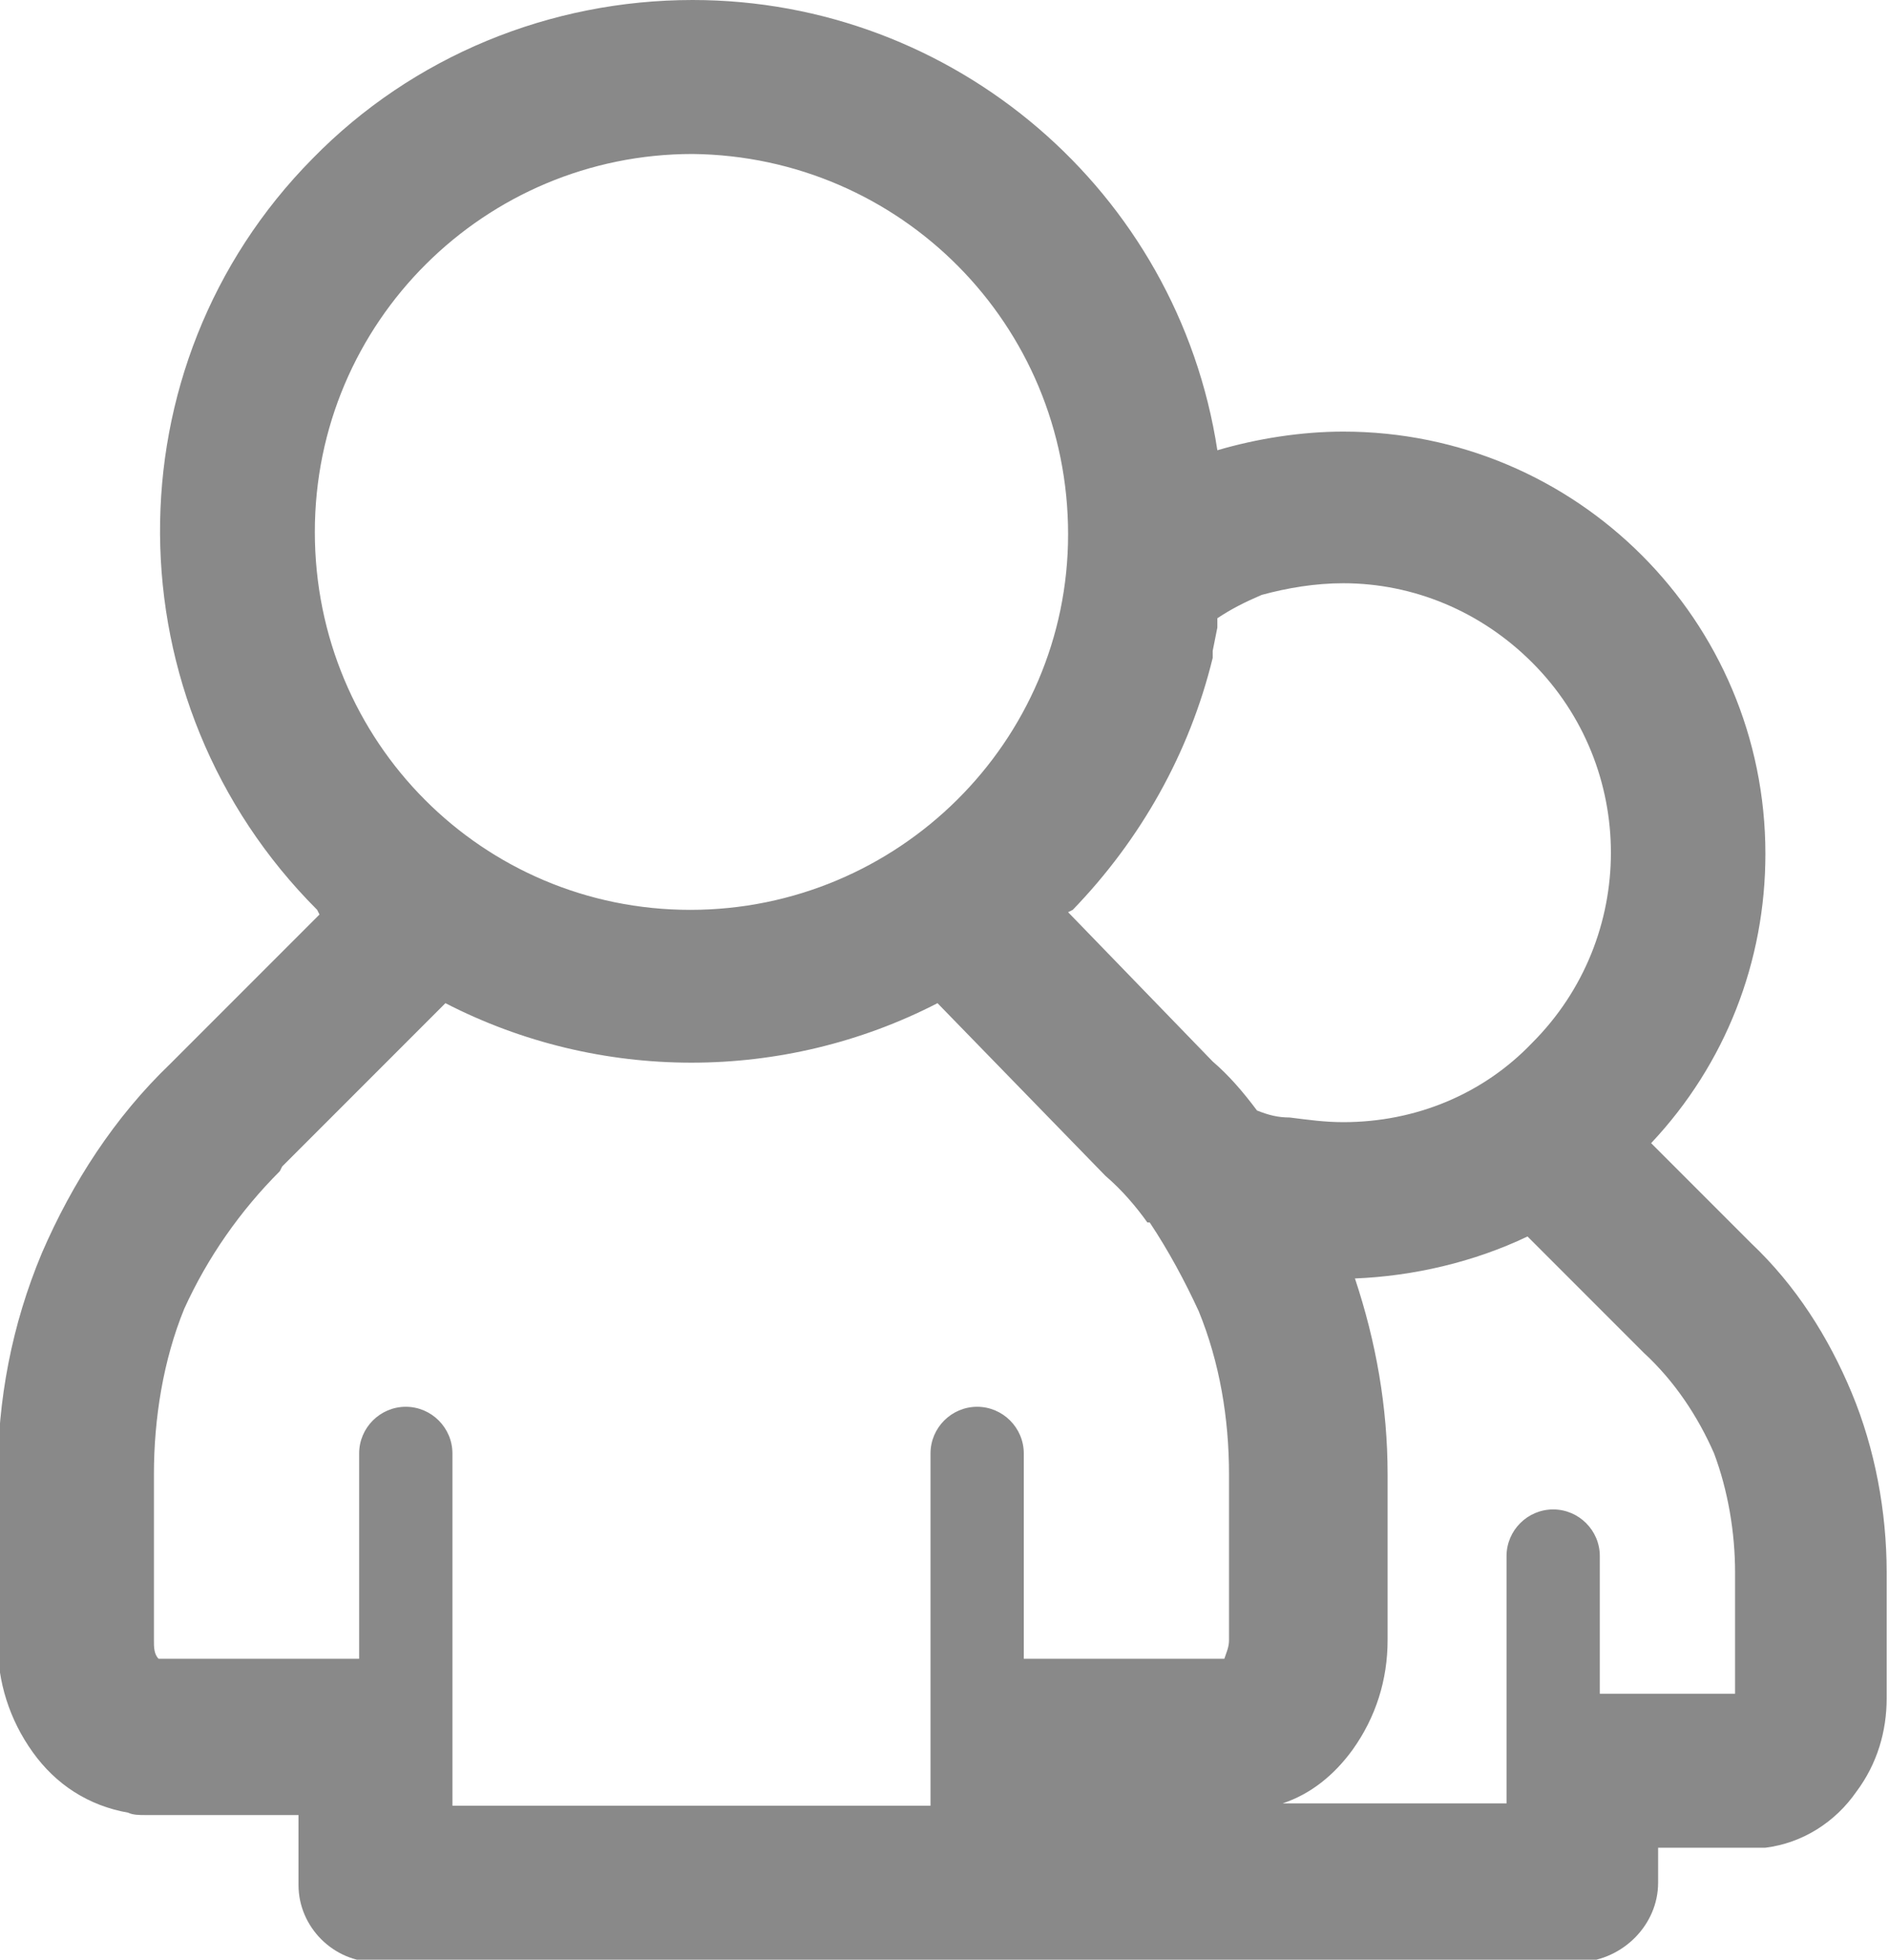 <?xml version="1.0" encoding="utf-8"?>
<!-- Generator: Adobe Illustrator 24.2.0, SVG Export Plug-In . SVG Version: 6.00 Build 0)  -->
<svg version="1.1" id="圖層_1" xmlns="http://www.w3.org/2000/svg" xmlns:xlink="http://www.w3.org/1999/xlink" x="0px" y="0px"
	 viewBox="0 0 81 84" style="enable-background:new 0 0 81 84;" xml:space="preserve">
<style type="text/css">
	.st0{fill:#898989;}
</style>
<g id="圖層_2_1_">
	<g id="圖層_1-2">
		<path class="st0" d="M29.7,0c11.2,0,20.8,8.2,22.5,19.3c1.7-0.5,3.6-0.8,5.4-0.8c10,0,18.1,8.1,18.1,18.1c0,4.6-1.7,9-4.9,12.4
			l4.3,4.3c1.9,1.8,3.3,4,4.3,6.4l0,0c1,2.4,1.5,5.1,1.5,7.7v5.4c0,1.4-0.4,2.8-1.3,4c-0.9,1.3-2.3,2.2-3.9,2.4h-4.6v1.5
			c0,1.8-1.5,3.3-3.3,3.4c0,0,0,0,0,0H16.1c-1.8,0-3.3-1.5-3.3-3.3v-3H6.2c-0.2,0-0.5,0-0.7-0.1c-1.7-0.3-3.1-1.2-4.1-2.6
			c-1-1.4-1.5-3-1.5-4.7v-7.1c0-3.3,0.6-6.5,1.9-9.6c1.3-3,3.1-5.8,5.5-8.1l0.2-0.2l6.2-6.2L13.6,39l0,0c-8.9-8.9-9-23.3-0.2-32.2
			C17.7,2.4,23.6,0,29.7,0z M64.6,77.3L64.6,77.3V66.7c0-1.1,0.9-2,2-2s2,0.9,2,2v5.9h5.8v-5.2c0-1.7-0.3-3.5-0.9-5.1l0,0
			c-0.7-1.6-1.7-3.1-3-4.3l-5-5c-2.3,1.1-4.9,1.7-7.4,1.8c0.9,2.7,1.4,5.5,1.4,8.4v7.1c0,1.7-0.5,3.3-1.5,4.7
			c-0.8,1.1-1.8,1.9-3,2.3L64.6,77.3L64.6,77.3z M52.2,26.5L52.2,26.5l0,0.2v0.2l0,0l-0.2,1v0.1V28v0.1v0.1c-1,4.1-3.1,7.8-6,10.8
			l0,0l-0.2,0.1l6.2,6.4l0,0c0.7,0.6,1.3,1.3,1.9,2.1c0.5,0.2,0.9,0.3,1.4,0.3l0,0c0.8,0.1,1.5,0.2,2.3,0.2c3.1,0,6-1.2,8.1-3.4l0,0
			c4.5-4.5,4.5-11.8,0-16.3c-2.2-2.2-5.1-3.4-8.1-3.4c-1.2,0-2.4,0.2-3.5,0.5C53.4,25.8,52.8,26.1,52.2,26.5L52.2,26.5z M15.4,71.1
			L15.4,71.1v-8.8c0-1.1,0.9-2,2-2c1.1,0,2,0.9,2,2v11.8v0.3v3h20.5V62.3c0-1.1,0.9-2,2-2s2,0.9,2,2v8.8h8.6
			c0.1-0.3,0.2-0.5,0.2-0.8v-7.1c0-2.4-0.4-4.8-1.3-7l0,0l0,0c-0.6-1.3-1.3-2.6-2.1-3.8l-0.1,0l0,0l0,0v0c-0.5-0.7-1.1-1.4-1.8-2v0
			L40.2,43c-6.6,3.4-14.5,3.4-21.1,0l-7,7L12,50.2c-1.7,1.7-3.1,3.7-4.1,5.9c-0.9,2.2-1.3,4.7-1.3,7.1v7.1c0,0.3,0,0.6,0.2,0.8
			L15.4,71.1L15.4,71.1z M29.7,6.6L29.7,6.6c-8.9,0-16.2,7.2-16.2,16.2S20.7,39,29.6,39c8.9,0,16.2-7.2,16.2-16.1
			C45.8,13.9,38.6,6.7,29.7,6.6z"/>
	</g>
</g>
</svg>
